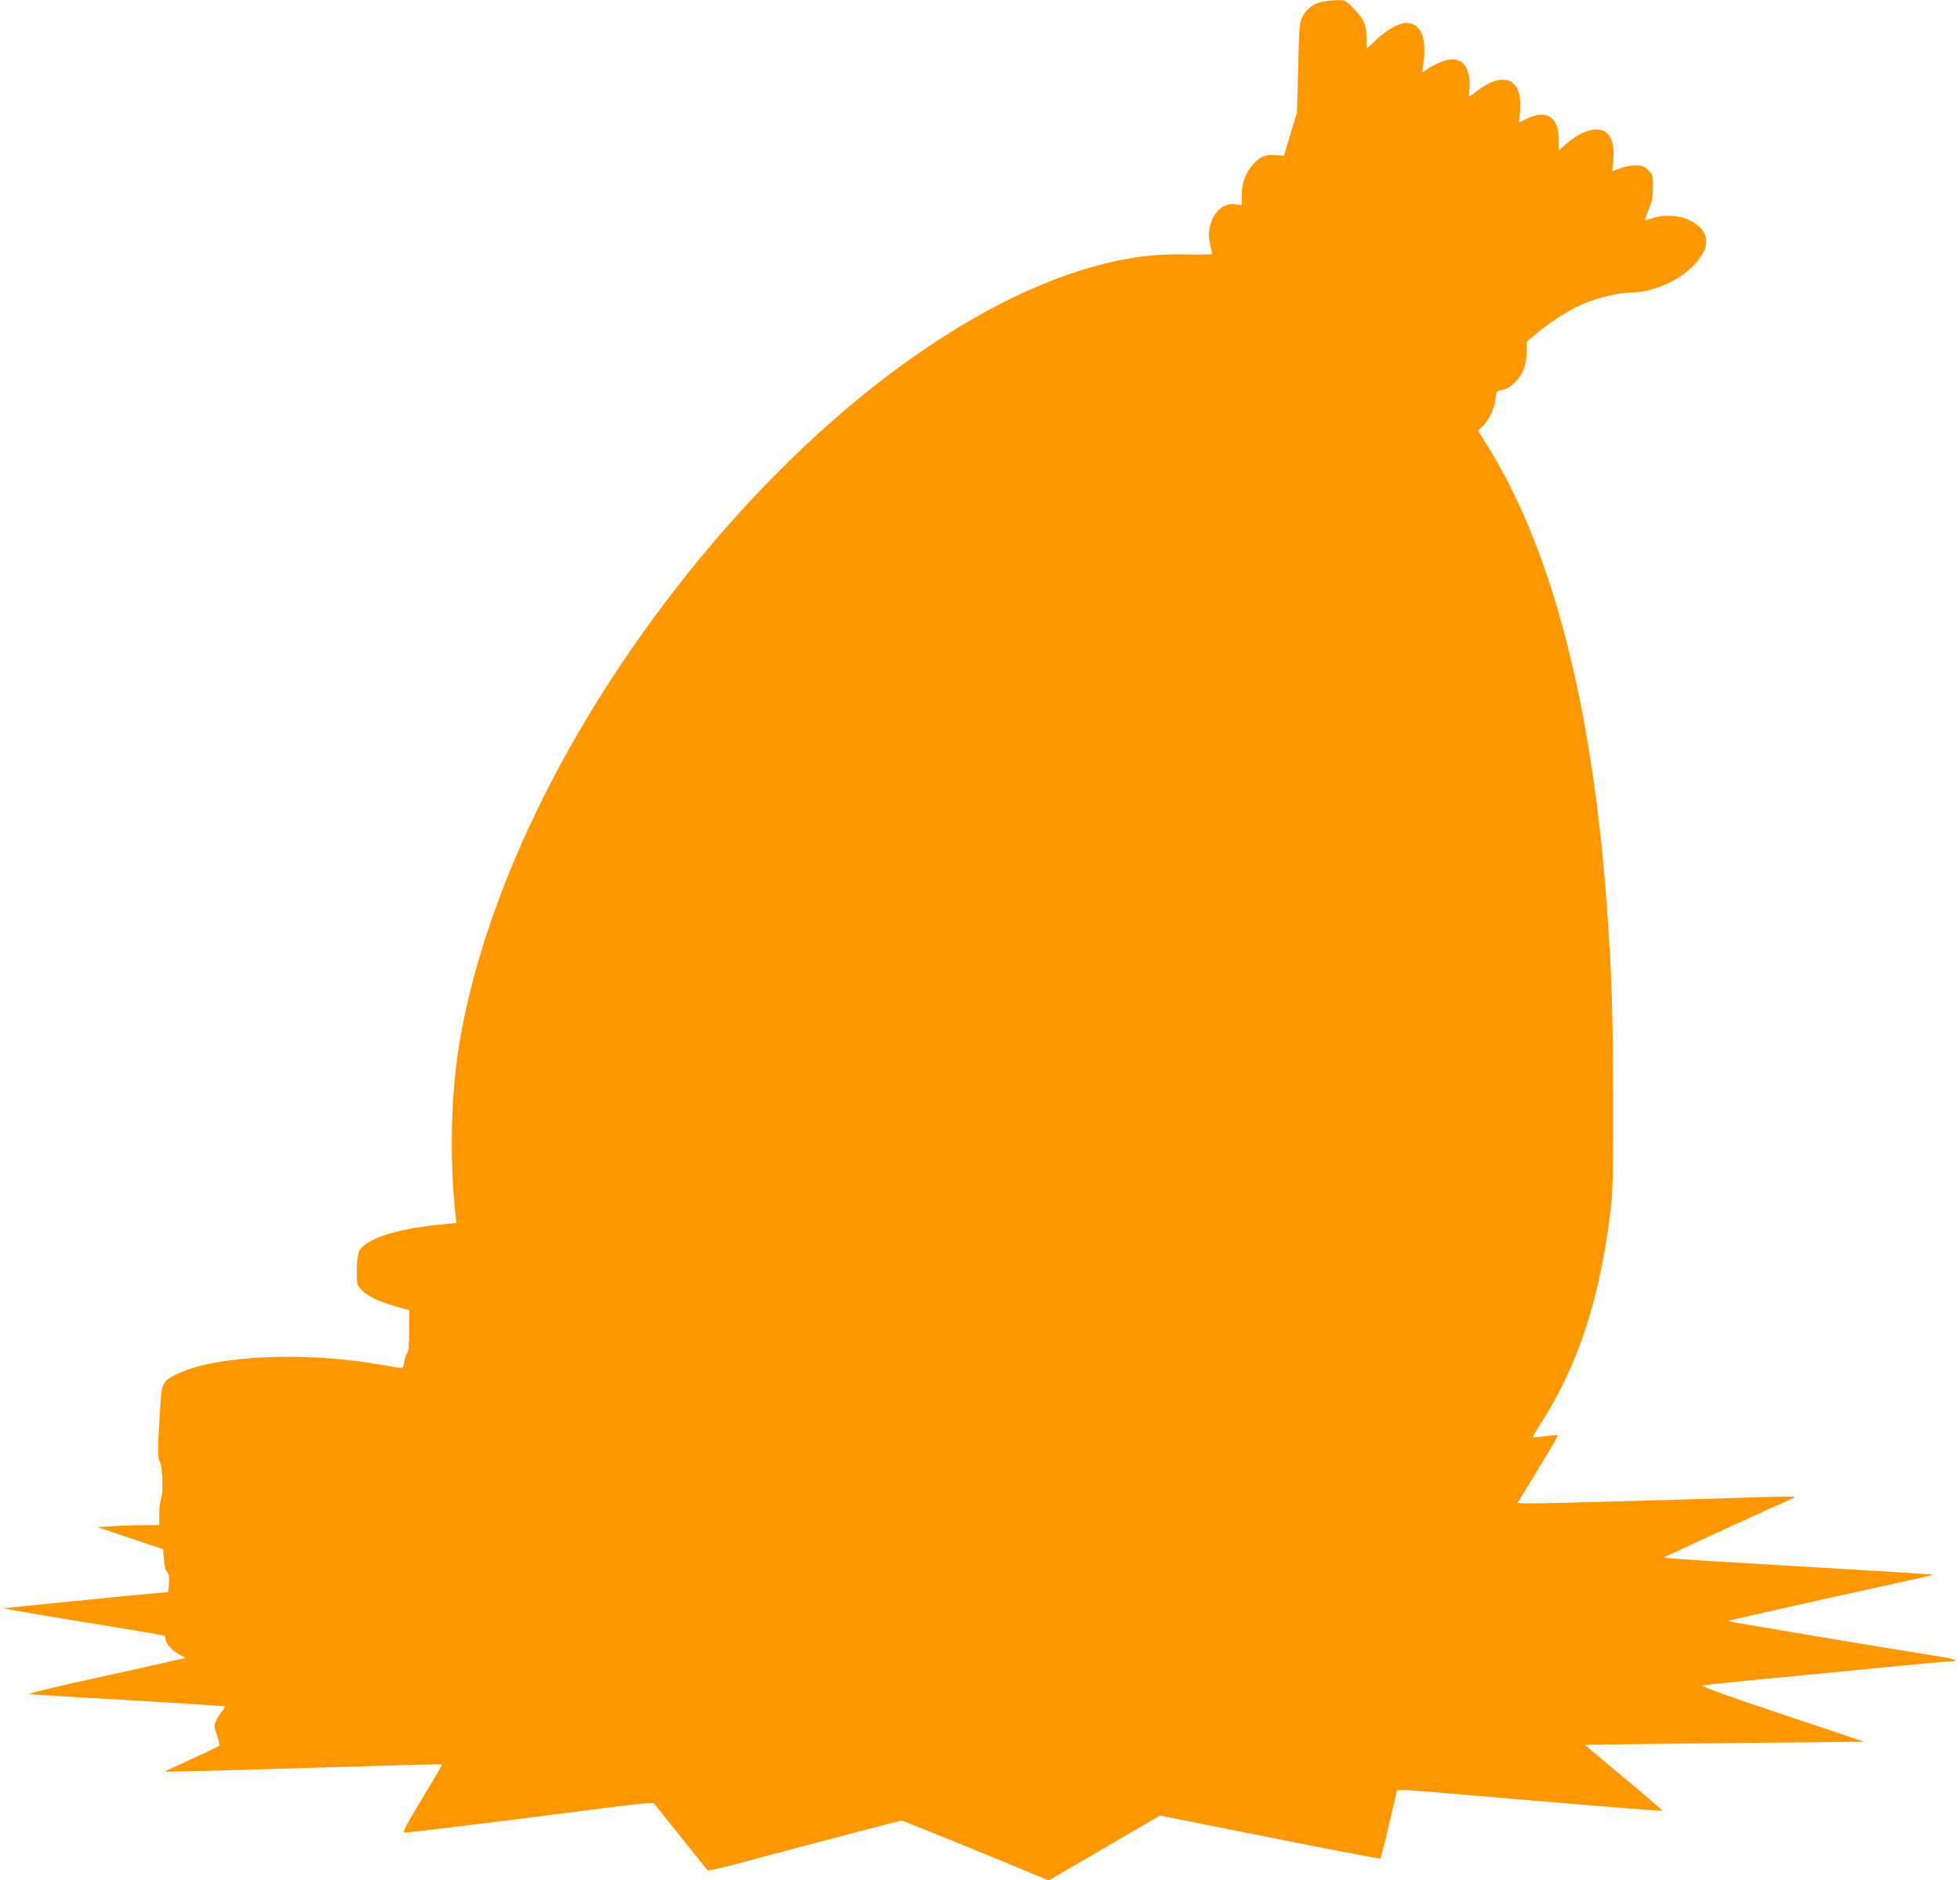 <?xml version="1.0" standalone="no"?>
<!DOCTYPE svg PUBLIC "-//W3C//DTD SVG 20010904//EN"
 "http://www.w3.org/TR/2001/REC-SVG-20010904/DTD/svg10.dtd">
<svg version="1.0" xmlns="http://www.w3.org/2000/svg"
 width="1280pt" height="1228pt" viewBox="0 0 1280 1228"
 preserveAspectRatio="xMidYMid meet">
<g transform="translate(0,1228) scale(0.1,-0.1)"
fill="#ff9800" stroke="none">
<path d="M8636 12269 c-59 -14 -99 -43 -126 -91 -24 -42 -25 -51 -32 -338 l-8
-295 -43 -142 -42 -141 -52 5 c-67 7 -103 -8 -153 -64 -47 -54 -72 -123 -71
-203 l0 -60 -38 6 c-111 18 -199 -114 -170 -255 6 -30 13 -60 15 -66 3 -7 -50
-9 -158 -7 -176 4 -295 -7 -453 -39 -882 -182 -1934 -945 -2810 -2039 -801
-1000 -1344 -2124 -1500 -3105 -51 -320 -59 -737 -20 -1091 l6 -51 -118 -11
c-285 -29 -485 -97 -519 -177 -8 -21 -14 -69 -14 -124 0 -86 1 -92 30 -124 34
-39 110 -76 229 -110 l84 -24 -1 -132 c0 -92 -4 -137 -13 -147 -7 -9 -15 -34
-19 -57 -4 -29 -10 -42 -20 -41 -8 1 -72 11 -142 23 -493 85 -1056 60 -1312
-58 -102 -47 -110 -61 -119 -209 -19 -303 -19 -342 -3 -367 18 -28 23 -206 7
-248 -6 -16 -11 -60 -11 -98 l0 -69 -102 0 c-57 0 -148 -3 -203 -7 l-100 -6
215 -72 215 -72 5 -65 c3 -41 11 -73 21 -84 13 -15 15 -32 12 -75 l-5 -56 -77
-7 c-169 -15 -987 -97 -996 -99 -5 -2 218 -41 495 -86 611 -100 560 -90 560
-108 0 -32 34 -75 81 -102 l51 -29 -93 -21 c-52 -12 -285 -64 -519 -115 -234
-52 -418 -96 -410 -99 8 -2 298 -21 644 -40 346 -20 631 -39 634 -41 2 -3 -7
-18 -20 -34 -13 -16 -31 -44 -38 -62 -12 -30 -12 -40 8 -94 11 -34 18 -64 14
-68 -4 -3 -83 -41 -177 -84 -93 -42 -172 -79 -175 -82 -5 -5 67 -3 790 18 899
27 1014 30 1017 26 2 -1 -57 -101 -130 -222 -102 -169 -129 -220 -117 -222 14
-3 529 60 1419 174 112 14 207 22 211 17 4 -4 82 -102 175 -218 92 -116 171
-214 175 -218 4 -5 67 8 141 27 692 185 1116 296 1127 296 7 0 226 -88 487
-195 l474 -195 363 211 363 212 718 -143 c394 -79 720 -141 722 -138 3 3 29
105 57 226 l52 222 41 0 c22 0 144 -9 270 -20 762 -66 1419 -119 1422 -116 2
2 -111 100 -252 217 l-256 214 193 3 c106 1 517 6 913 10 l720 7 -537 180
c-341 114 -531 182 -520 187 9 3 163 20 342 37 179 17 531 51 783 76 252 25
474 45 493 45 62 0 36 15 -48 28 -260 41 -1401 231 -1404 235 -3 3 570 132
1224 275 68 14 120 28 115 29 -7 2 -515 33 -1470 89 -161 10 -291 20 -288 22
4 5 796 368 834 383 13 5 22 12 19 14 -3 3 -139 1 -304 -5 -696 -22 -1412 -41
-1456 -38 l-47 3 134 220 c73 121 132 221 130 223 -2 2 -38 -2 -81 -7 -42 -6
-79 -9 -82 -7 -2 3 22 47 55 98 238 369 381 807 450 1373 16 129 18 230 17
730 0 562 -8 821 -40 1260 -96 1341 -365 2365 -800 3046 l-42 67 30 28 c42 41
79 117 85 179 6 52 6 53 45 59 52 8 119 75 141 141 10 27 17 77 17 111 l0 62
63 53 c91 77 218 157 311 196 91 39 235 73 312 73 123 0 284 65 380 153 146
133 142 251 -11 323 -60 29 -168 33 -235 9 -24 -8 -45 -14 -47 -12 -1 2 9 33
24 68 22 52 27 80 28 147 0 82 -1 84 -33 113 -26 24 -41 29 -82 29 -27 0 -72
-9 -100 -19 l-51 -19 7 71 c8 86 -6 144 -42 178 -53 49 -163 20 -266 -71 l-48
-42 0 66 c0 151 -76 203 -207 142 l-52 -25 6 79 c16 204 -103 260 -275 130
-29 -22 -55 -40 -57 -40 -3 0 -2 24 1 53 8 64 -9 131 -41 163 -45 45 -134 29
-239 -41 l-28 -19 7 55 c25 171 -15 269 -112 269 -47 0 -126 -44 -194 -108
l-64 -60 -1 72 c0 86 -16 120 -87 194 -50 51 -53 52 -107 51 -30 -1 -73 -5
-94 -10z"/>
</g>
</svg>

